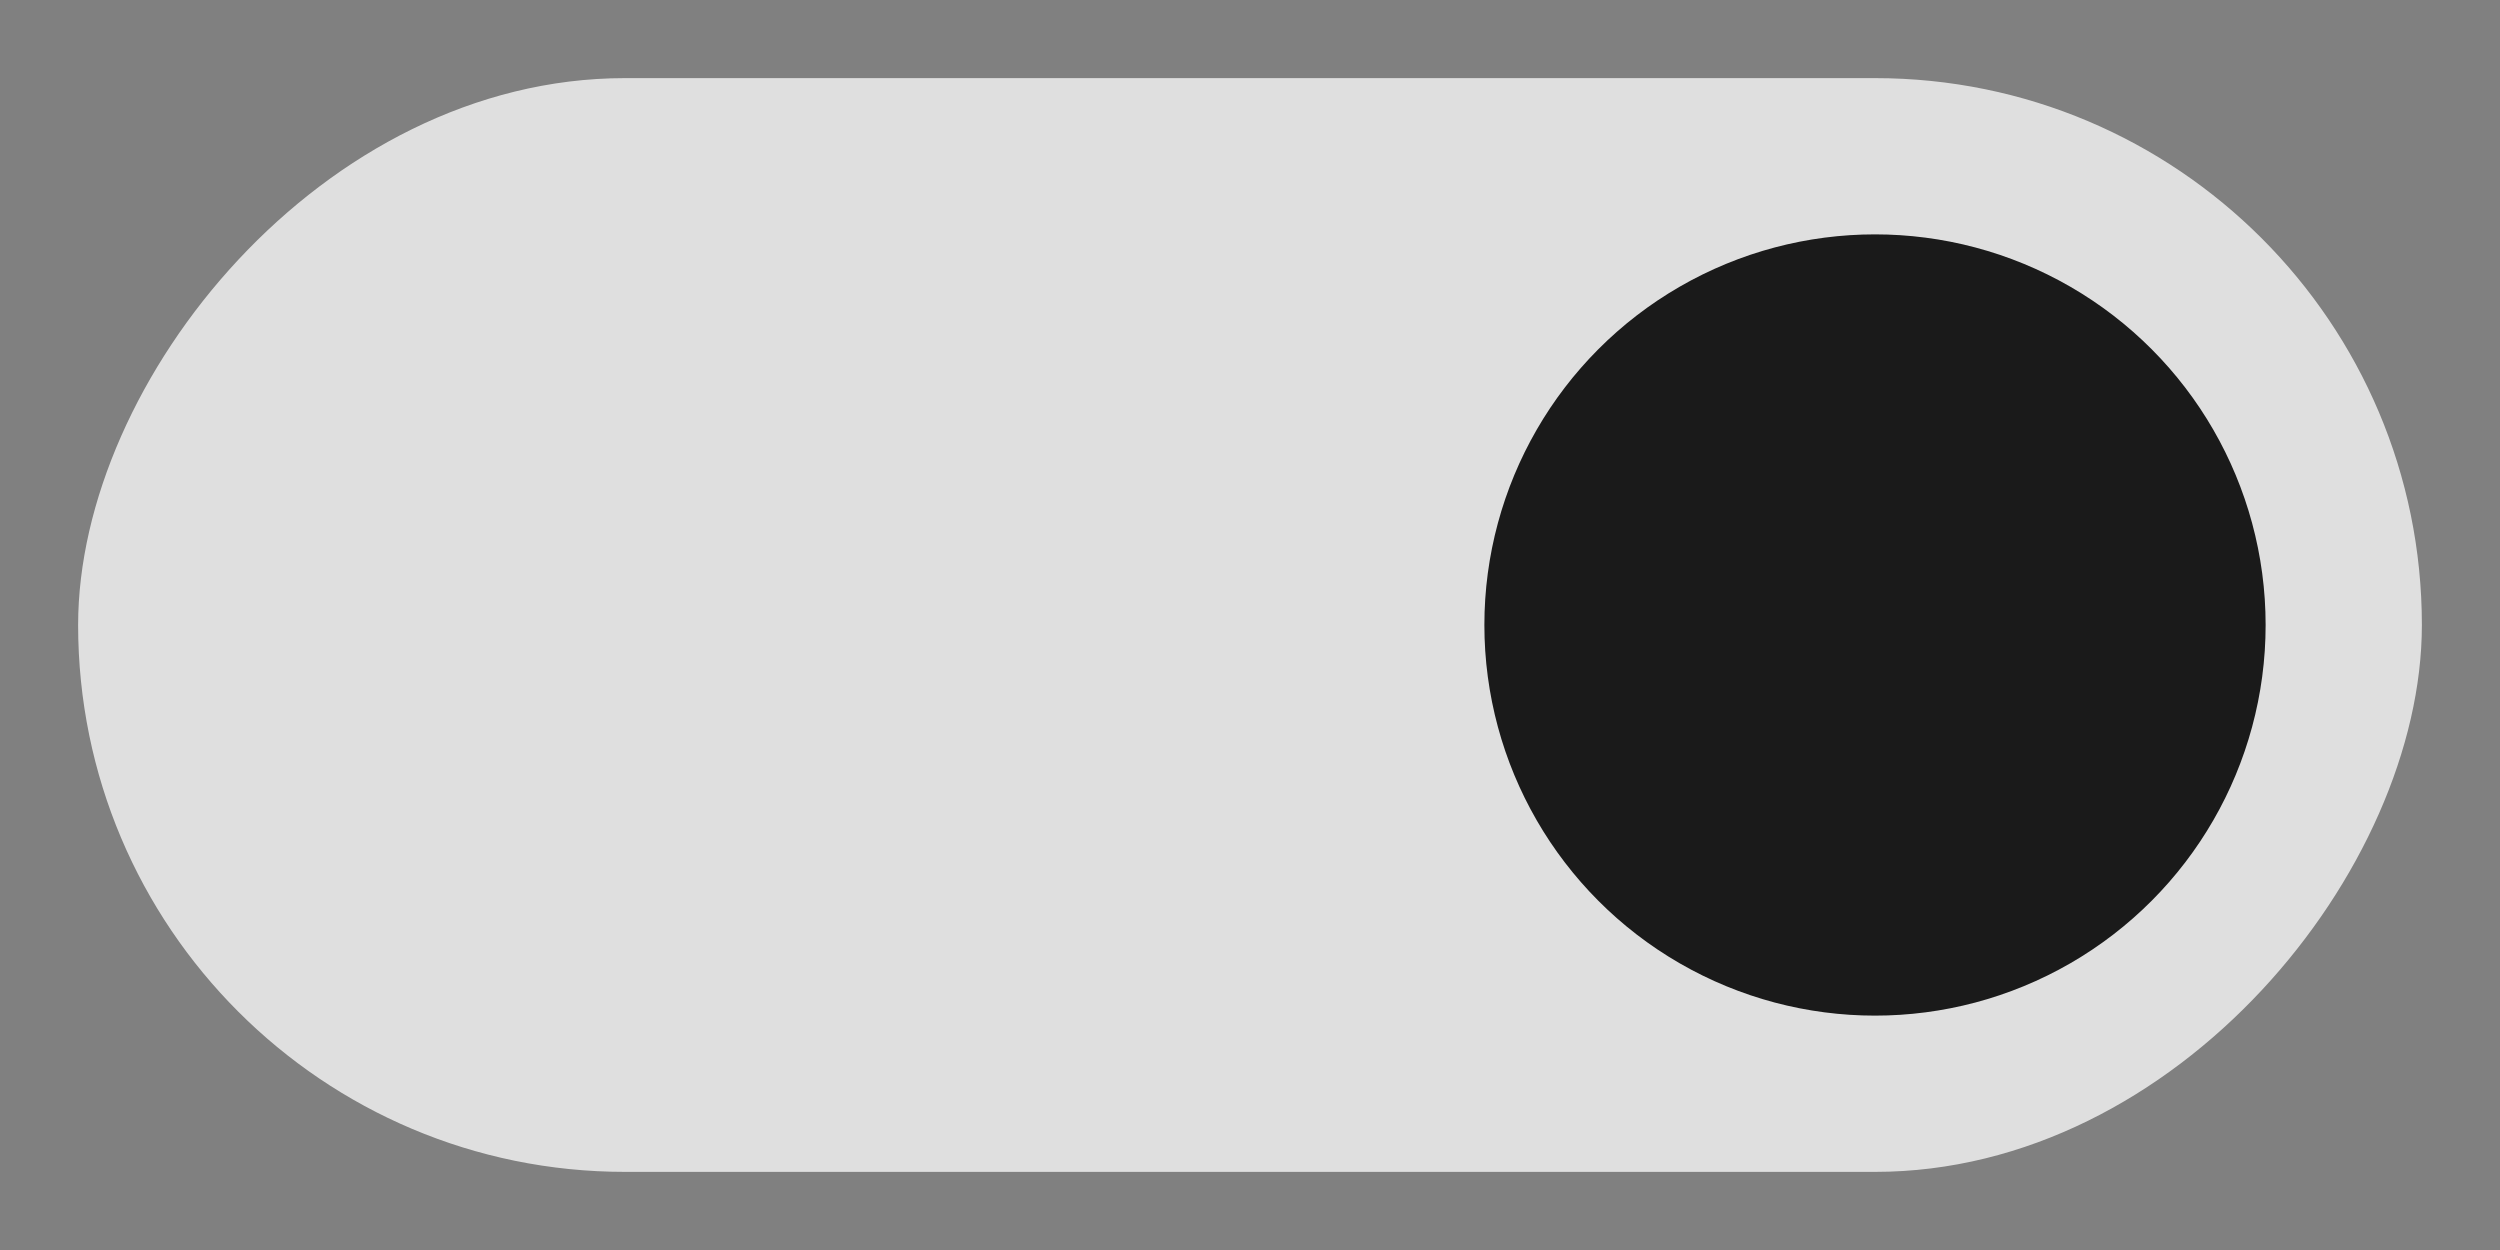 <svg height="16" viewBox="0 0 32 16" width="32" xmlns="http://www.w3.org/2000/svg"><rect x="0" y="0" width="32" height="16" fill="#808080" stroke="none"/><g stroke-width="1" transform="scale(-1 1)"><rect fill="#fff" fill-opacity=".75" height="14" rx="7" width="30" x="-31" y="1"/><circle cx="-24" cy="8" fill="#1a1a1a" r="5"/></g></svg>
